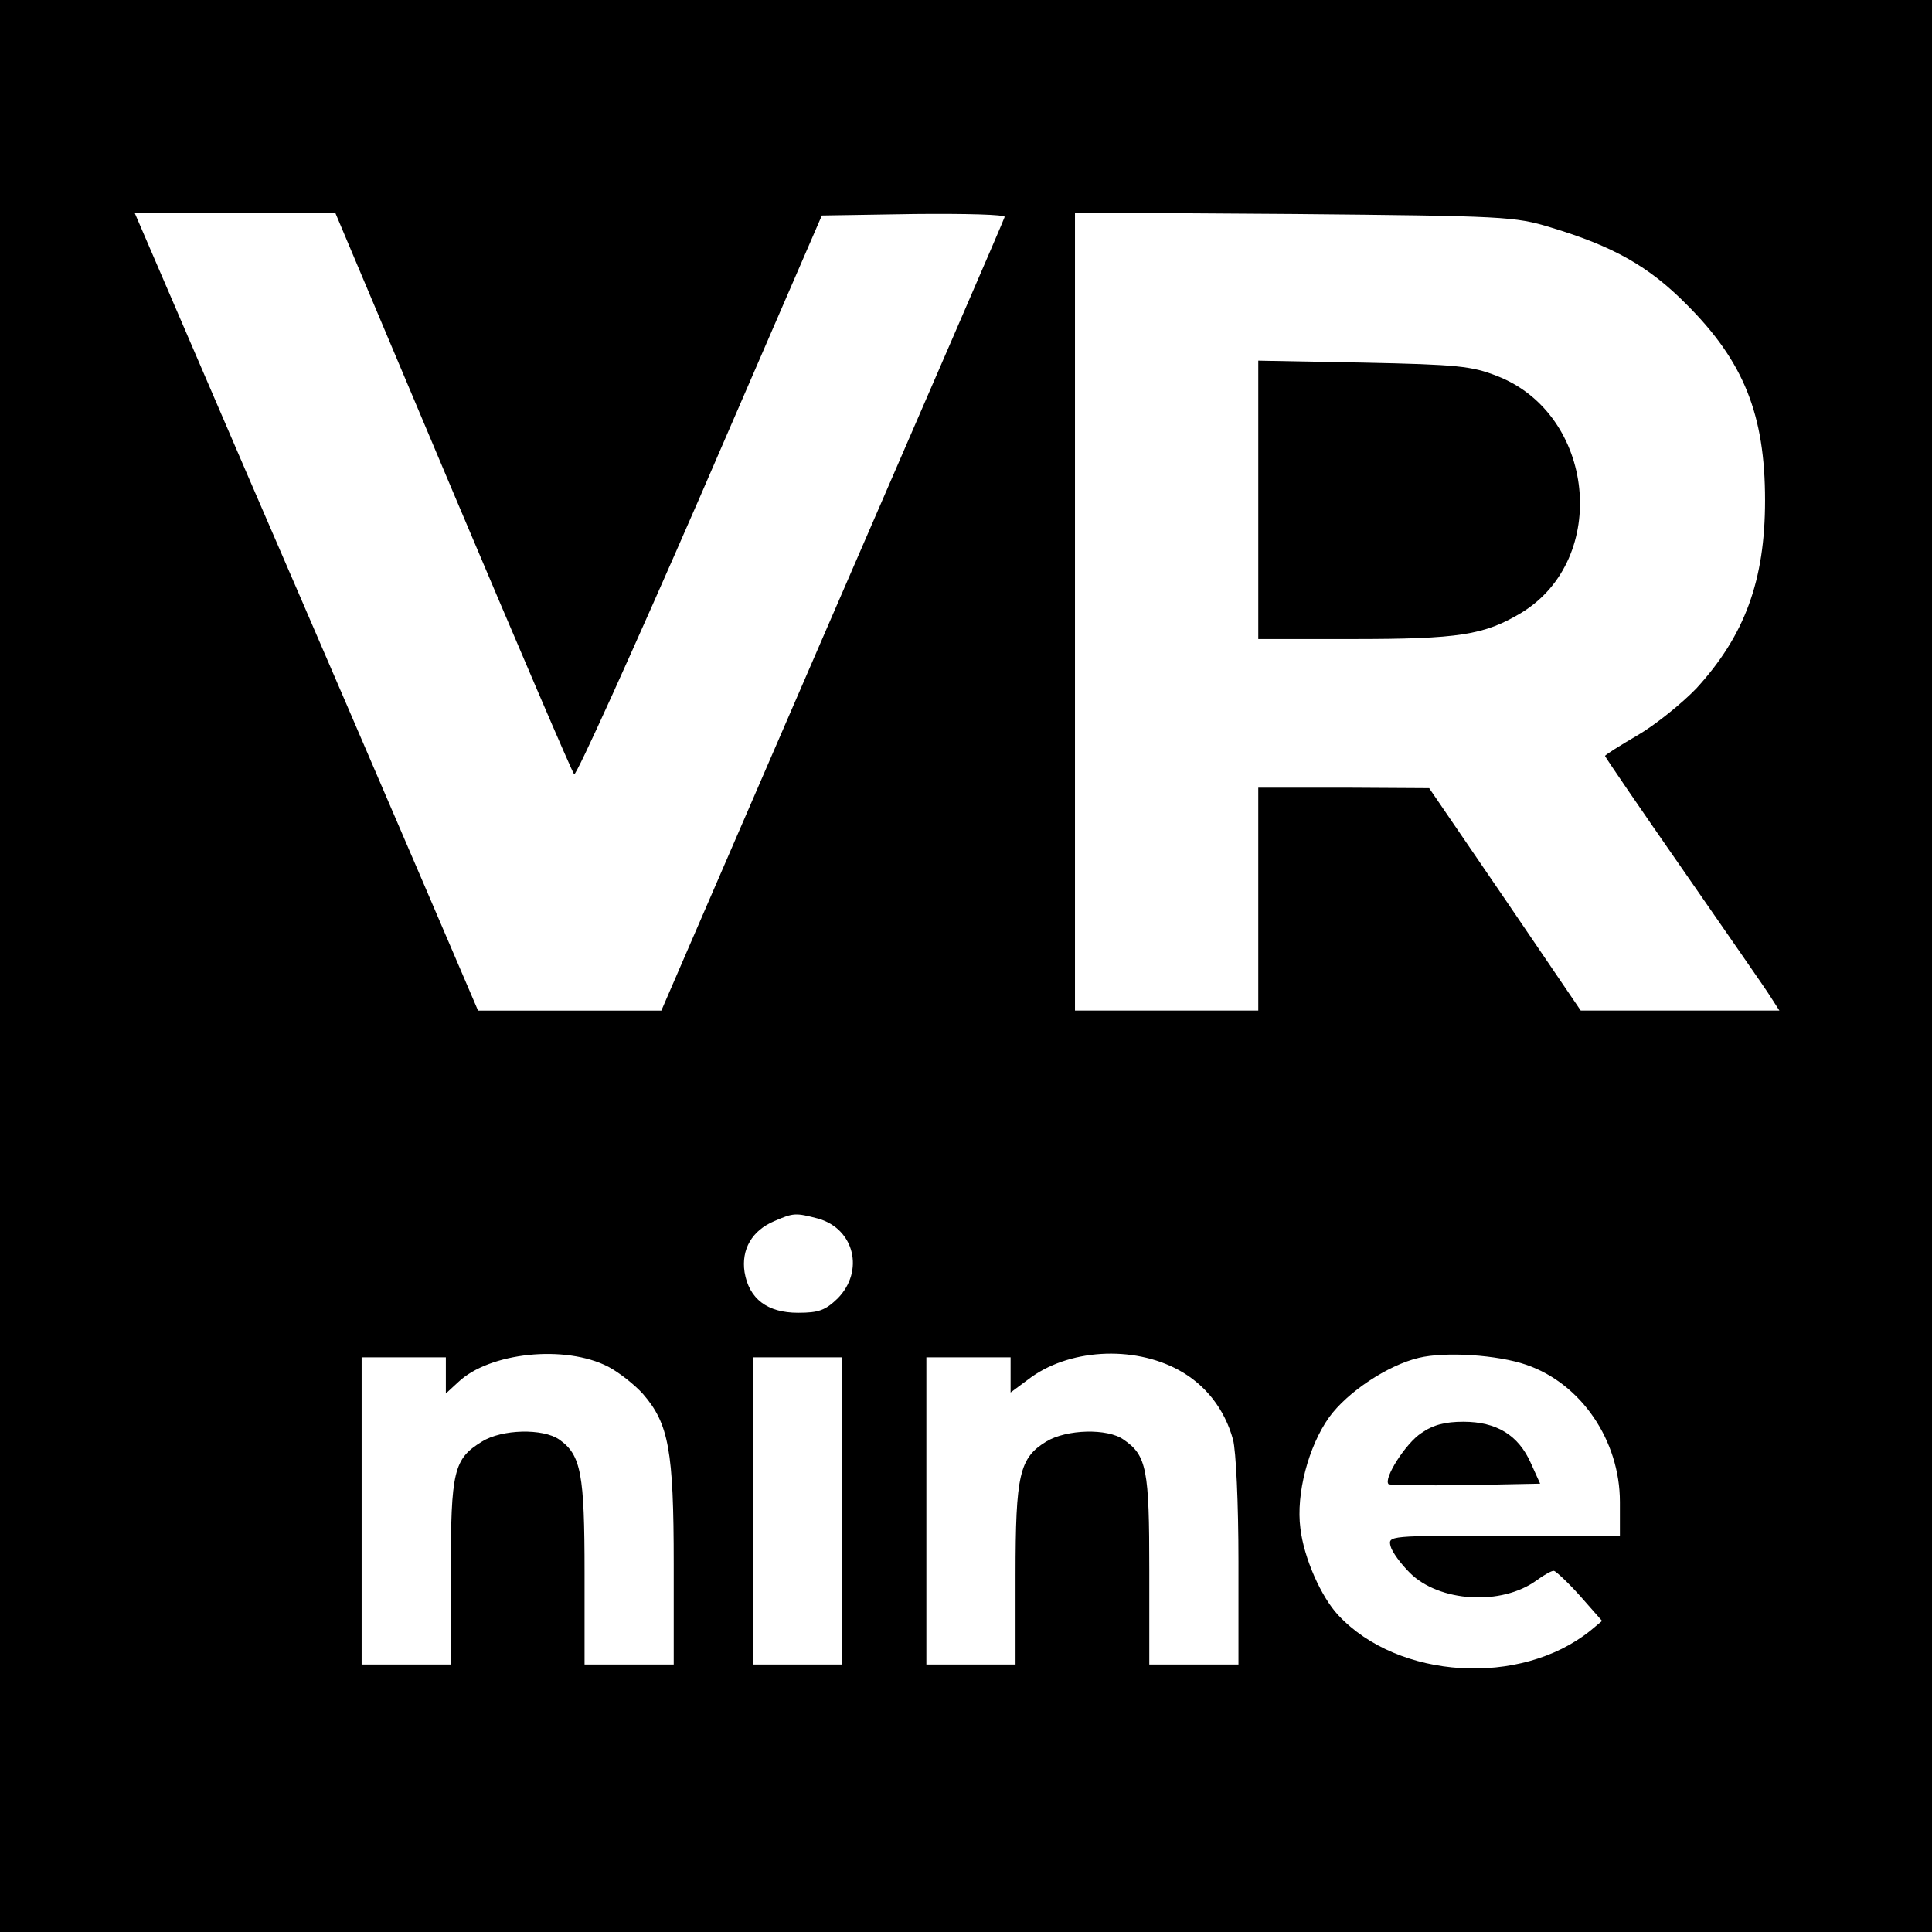 <?xml version="1.0" standalone="no"?>
<!DOCTYPE svg PUBLIC "-//W3C//DTD SVG 20010904//EN"
 "http://www.w3.org/TR/2001/REC-SVG-20010904/DTD/svg10.dtd">
<svg version="1.0" xmlns="http://www.w3.org/2000/svg"
 width="390pt" height="390pt" viewBox="0 0 390 390"
 preserveAspectRatio="xMidYMid meet">
<g transform="translate(0,390) scale(0.1,-0.1)"
fill="#000000" stroke="none">
<path d="M0 1950 l0 -1950 1950 0 1950 0 0 1950 0 1950 -1950 0 -1950 0 0
-1950z m914 958 c131 -310 241 -567 245 -571 4 -4 118 248 254 560 l246 568
186 3 c103 1 185 -1 183 -6 -1 -5 -158 -367 -348 -805 l-345 -797 -185 0 -185
0 -117 273 c-64 149 -220 512 -347 805 l-229 532 202 0 203 0 237 -562z m2216
533 c126 -38 198 -78 275 -156 115 -115 158 -222 158 -395 0 -162 -41 -273
-139 -380 -29 -30 -82 -73 -118 -94 -36 -21 -66 -40 -66 -42 0 -2 71 -106 158
-231 87 -126 167 -240 176 -255 l18 -28 -200 0 -201 0 -153 225 -153 224 -172
1 -173 0 0 -225 0 -225 -185 0 -185 0 0 806 0 805 443 -3 c424 -4 445 -5 517
-27z m-1478 -2001 c73 -21 93 -106 39 -161 -25 -24 -38 -29 -80 -29 -62 0 -99
28 -108 82 -7 46 15 84 60 103 39 17 43 17 89 5z m-424 -299 c21 -11 53 -36
70 -55 52 -60 62 -114 62 -343 l0 -203 -90 0 -90 0 0 185 c0 200 -7 238 -51
269 -33 23 -116 21 -156 -4 -57 -35 -63 -58 -63 -265 l0 -185 -90 0 -90 0 0
310 0 310 85 0 85 0 0 -37 0 -36 25 23 c63 60 216 76 303 31z m1152 -7 c53
-29 92 -78 109 -140 6 -22 11 -128 11 -246 l0 -208 -90 0 -90 0 0 190 c0 204
-5 232 -52 264 -32 23 -115 21 -156 -4 -54 -33 -62 -66 -62 -270 l0 -180 -90
0 -90 0 0 310 0 310 85 0 85 0 0 -36 0 -35 35 26 c80 62 212 70 305 19z m701
11 c111 -38 189 -153 189 -277 l0 -68 -234 0 c-233 0 -234 0 -229 -21 3 -12
21 -36 39 -54 59 -59 185 -67 256 -15 15 11 31 20 35 19 4 -1 28 -23 53 -51
l44 -50 -24 -20 c-141 -113 -387 -98 -508 31 -35 37 -70 116 -77 176 -9 69 16
165 58 224 37 51 118 105 181 120 54 13 159 6 217 -14z m-1381 -295 l0 -310
-90 0 -90 0 0 310 0 310 90 0 90 0 0 -310z"/>
<path d="M2540 2891 l0 -281 190 0 c215 0 266 8 341 53 179 109 149 401 -49
478 -51 20 -79 23 -269 27 l-213 4 0 -281z"/>
<path d="M2869 1007 c-31 -20 -77 -92 -66 -103 2 -2 72 -3 155 -2 l151 3 -19
42 c-25 56 -69 83 -136 83 -36 0 -61 -6 -85 -23z"/>
</g>
</svg>
